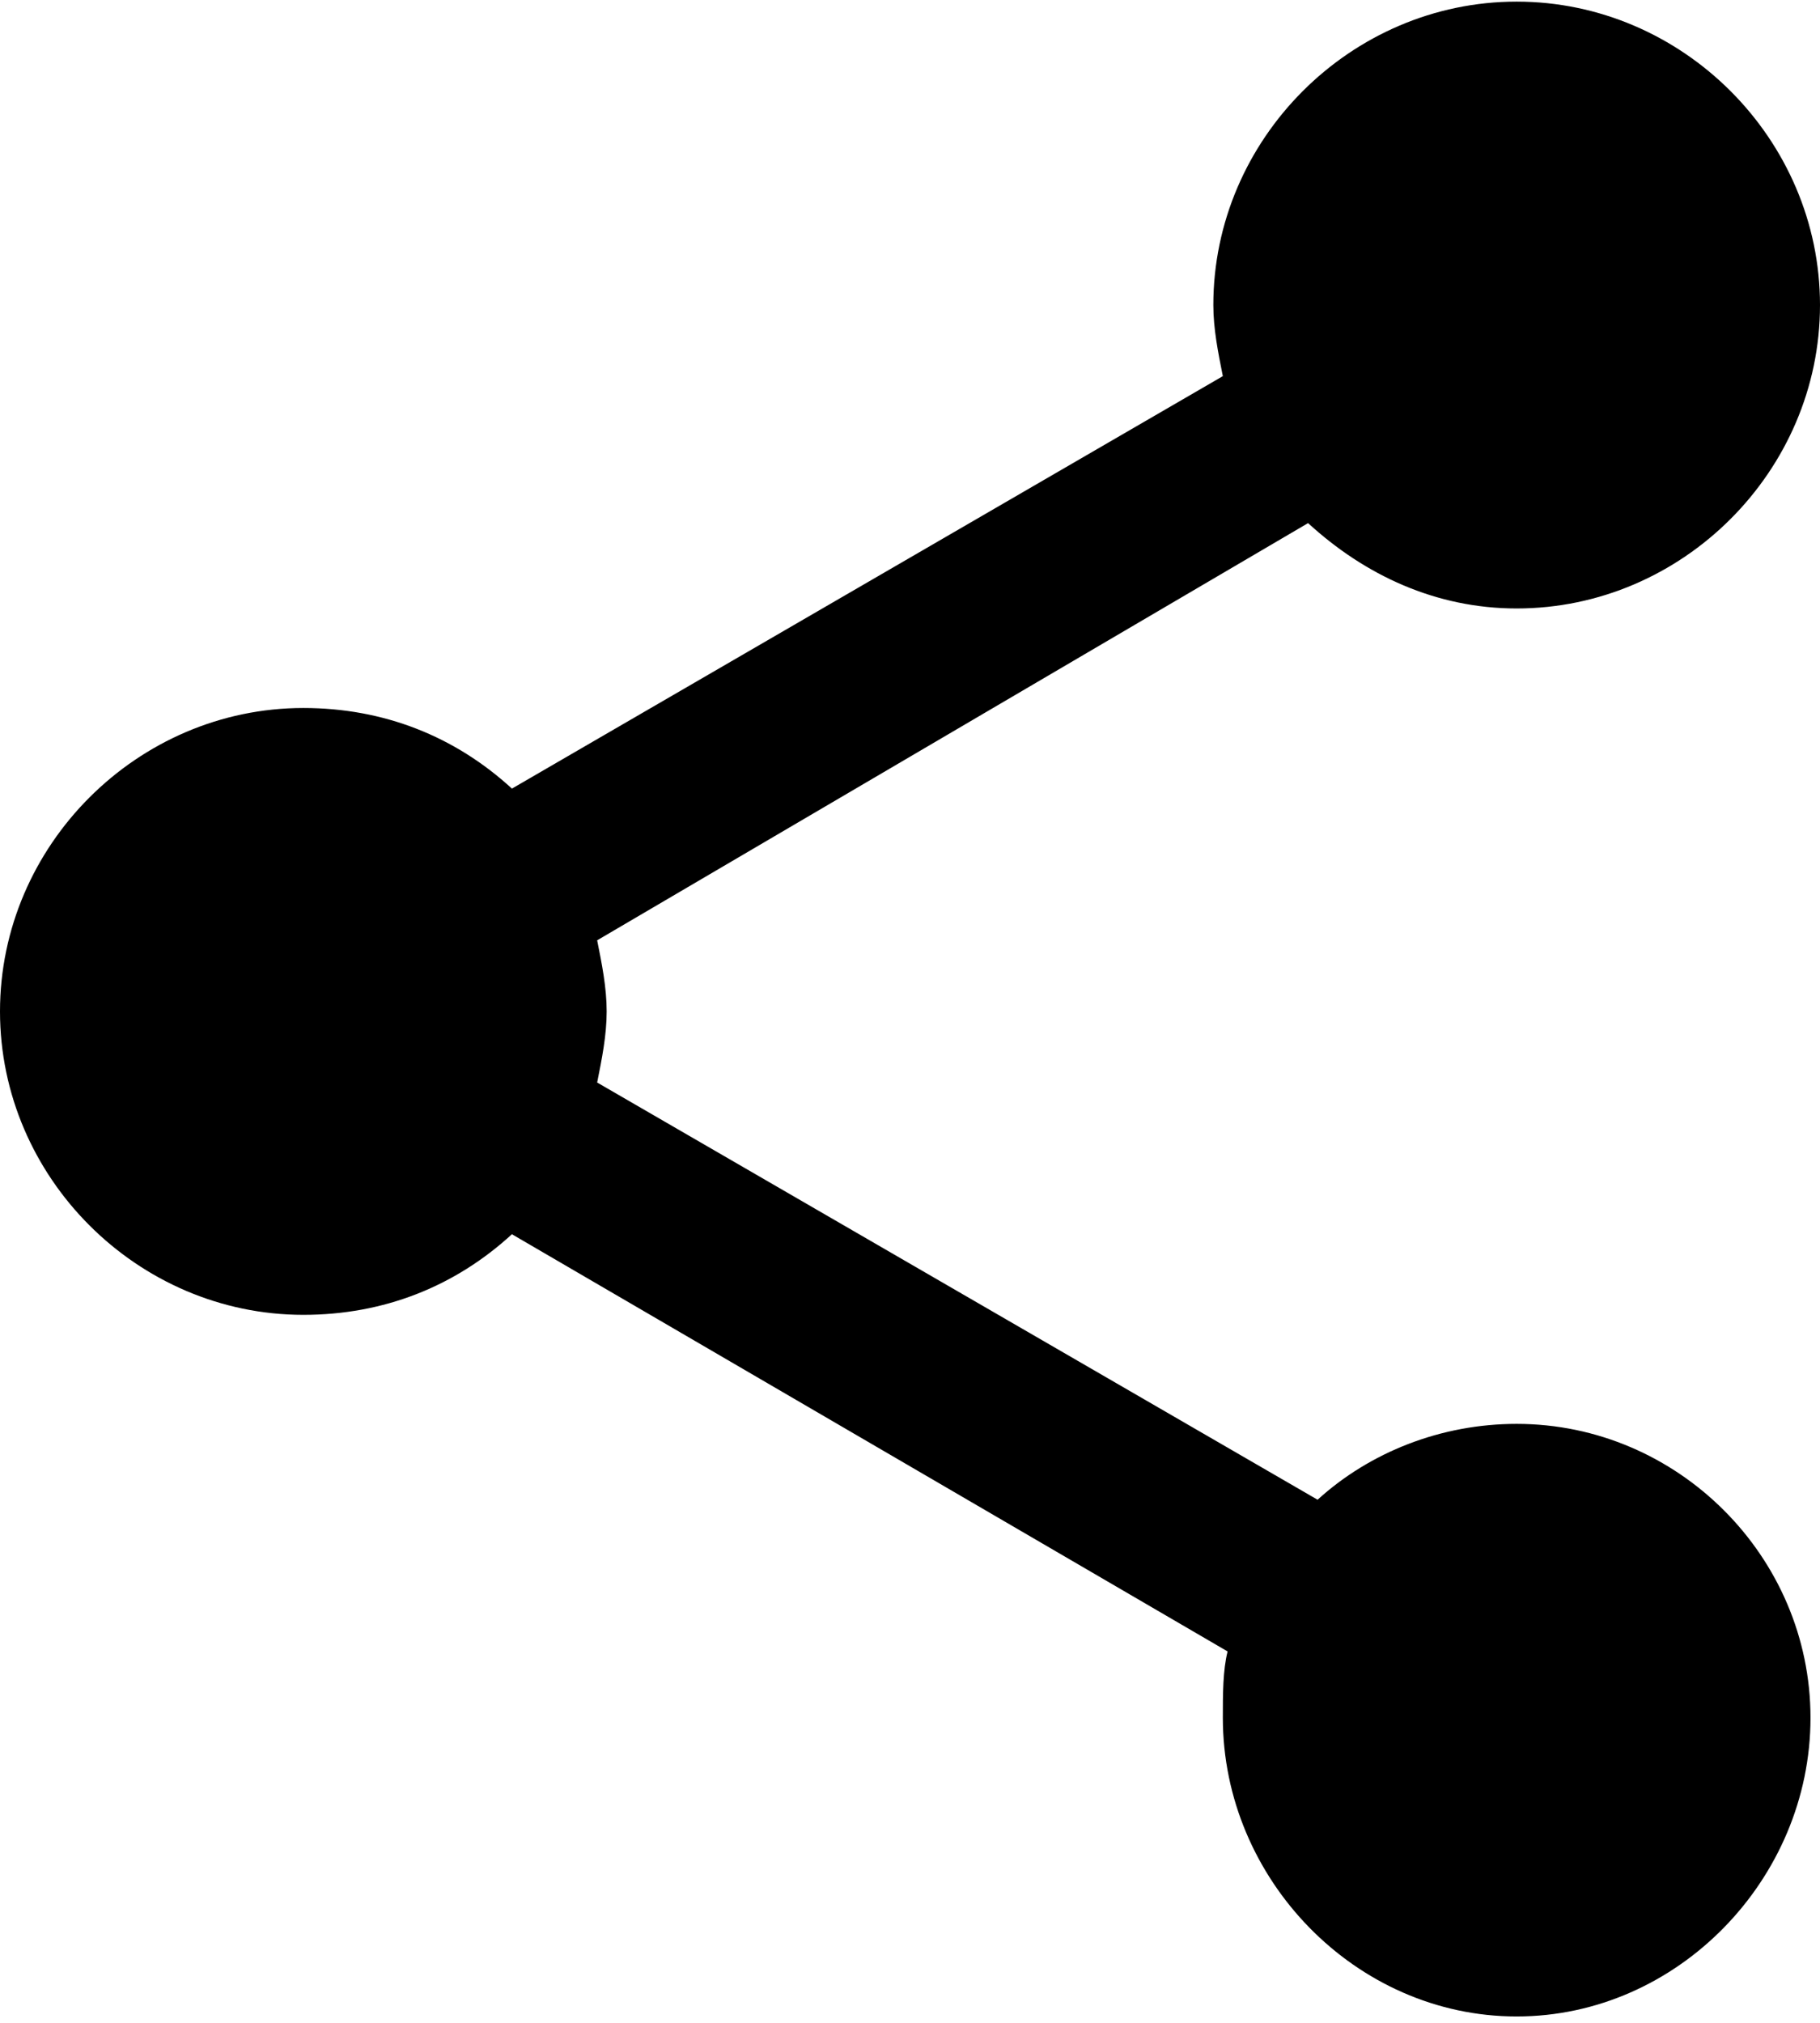 <?xml version="1.0" encoding="UTF-8" standalone="no"?>
<svg width="18px" height="20px" viewBox="0 0 18 20" version="1.1" xmlns="http://www.w3.org/2000/svg" xmlns:xlink="http://www.w3.org/1999/xlink">
    <title>share</title>
    <desc>Created with Sketch.</desc>
    <defs></defs>
    <g id="DESKTOP" stroke="none" stroke-width="1" fill="none" fill-rule="evenodd">
        <g id="share-icon" transform="translate(-532, -616)" fill="#000000">
            <g id="share" transform="translate(532, 616)">
                <path d="M15,14.078 C16.594,14.078 17.906,15.391 17.906,16.984 C17.906,18.577 16.593,19.937 15,19.937 C13.407,19.937 12.094,18.578 12.094,16.984 C12.094,16.75 12.094,16.515 12.141,16.328 L5.063,12.203 C4.5,12.719 3.797,13 3,13 C1.359,13 0,11.641 0,10 C0,8.359 1.359,7 3,7 C3.797,7 4.5,7.281 5.063,7.797 L12.094,3.719 C12.047,3.485 12,3.25 12,3.016 C12,1.375 13.359,0.016 15,0.016 C16.641,0.016 18,1.375 18,3.016 C18,4.657 16.641,6.016 15,6.016 C14.203,6.016 13.5,5.688 12.937,5.172 L5.906,9.297 C5.953,9.531 6,9.766 6,10 C6,10.234 5.953,10.469 5.906,10.703 L13.031,14.828 C13.547,14.359 14.25,14.078 15,14.078 L15,14.078 Z" id="Shape"></path>
            </g>
        </g>
    </g>
</svg>